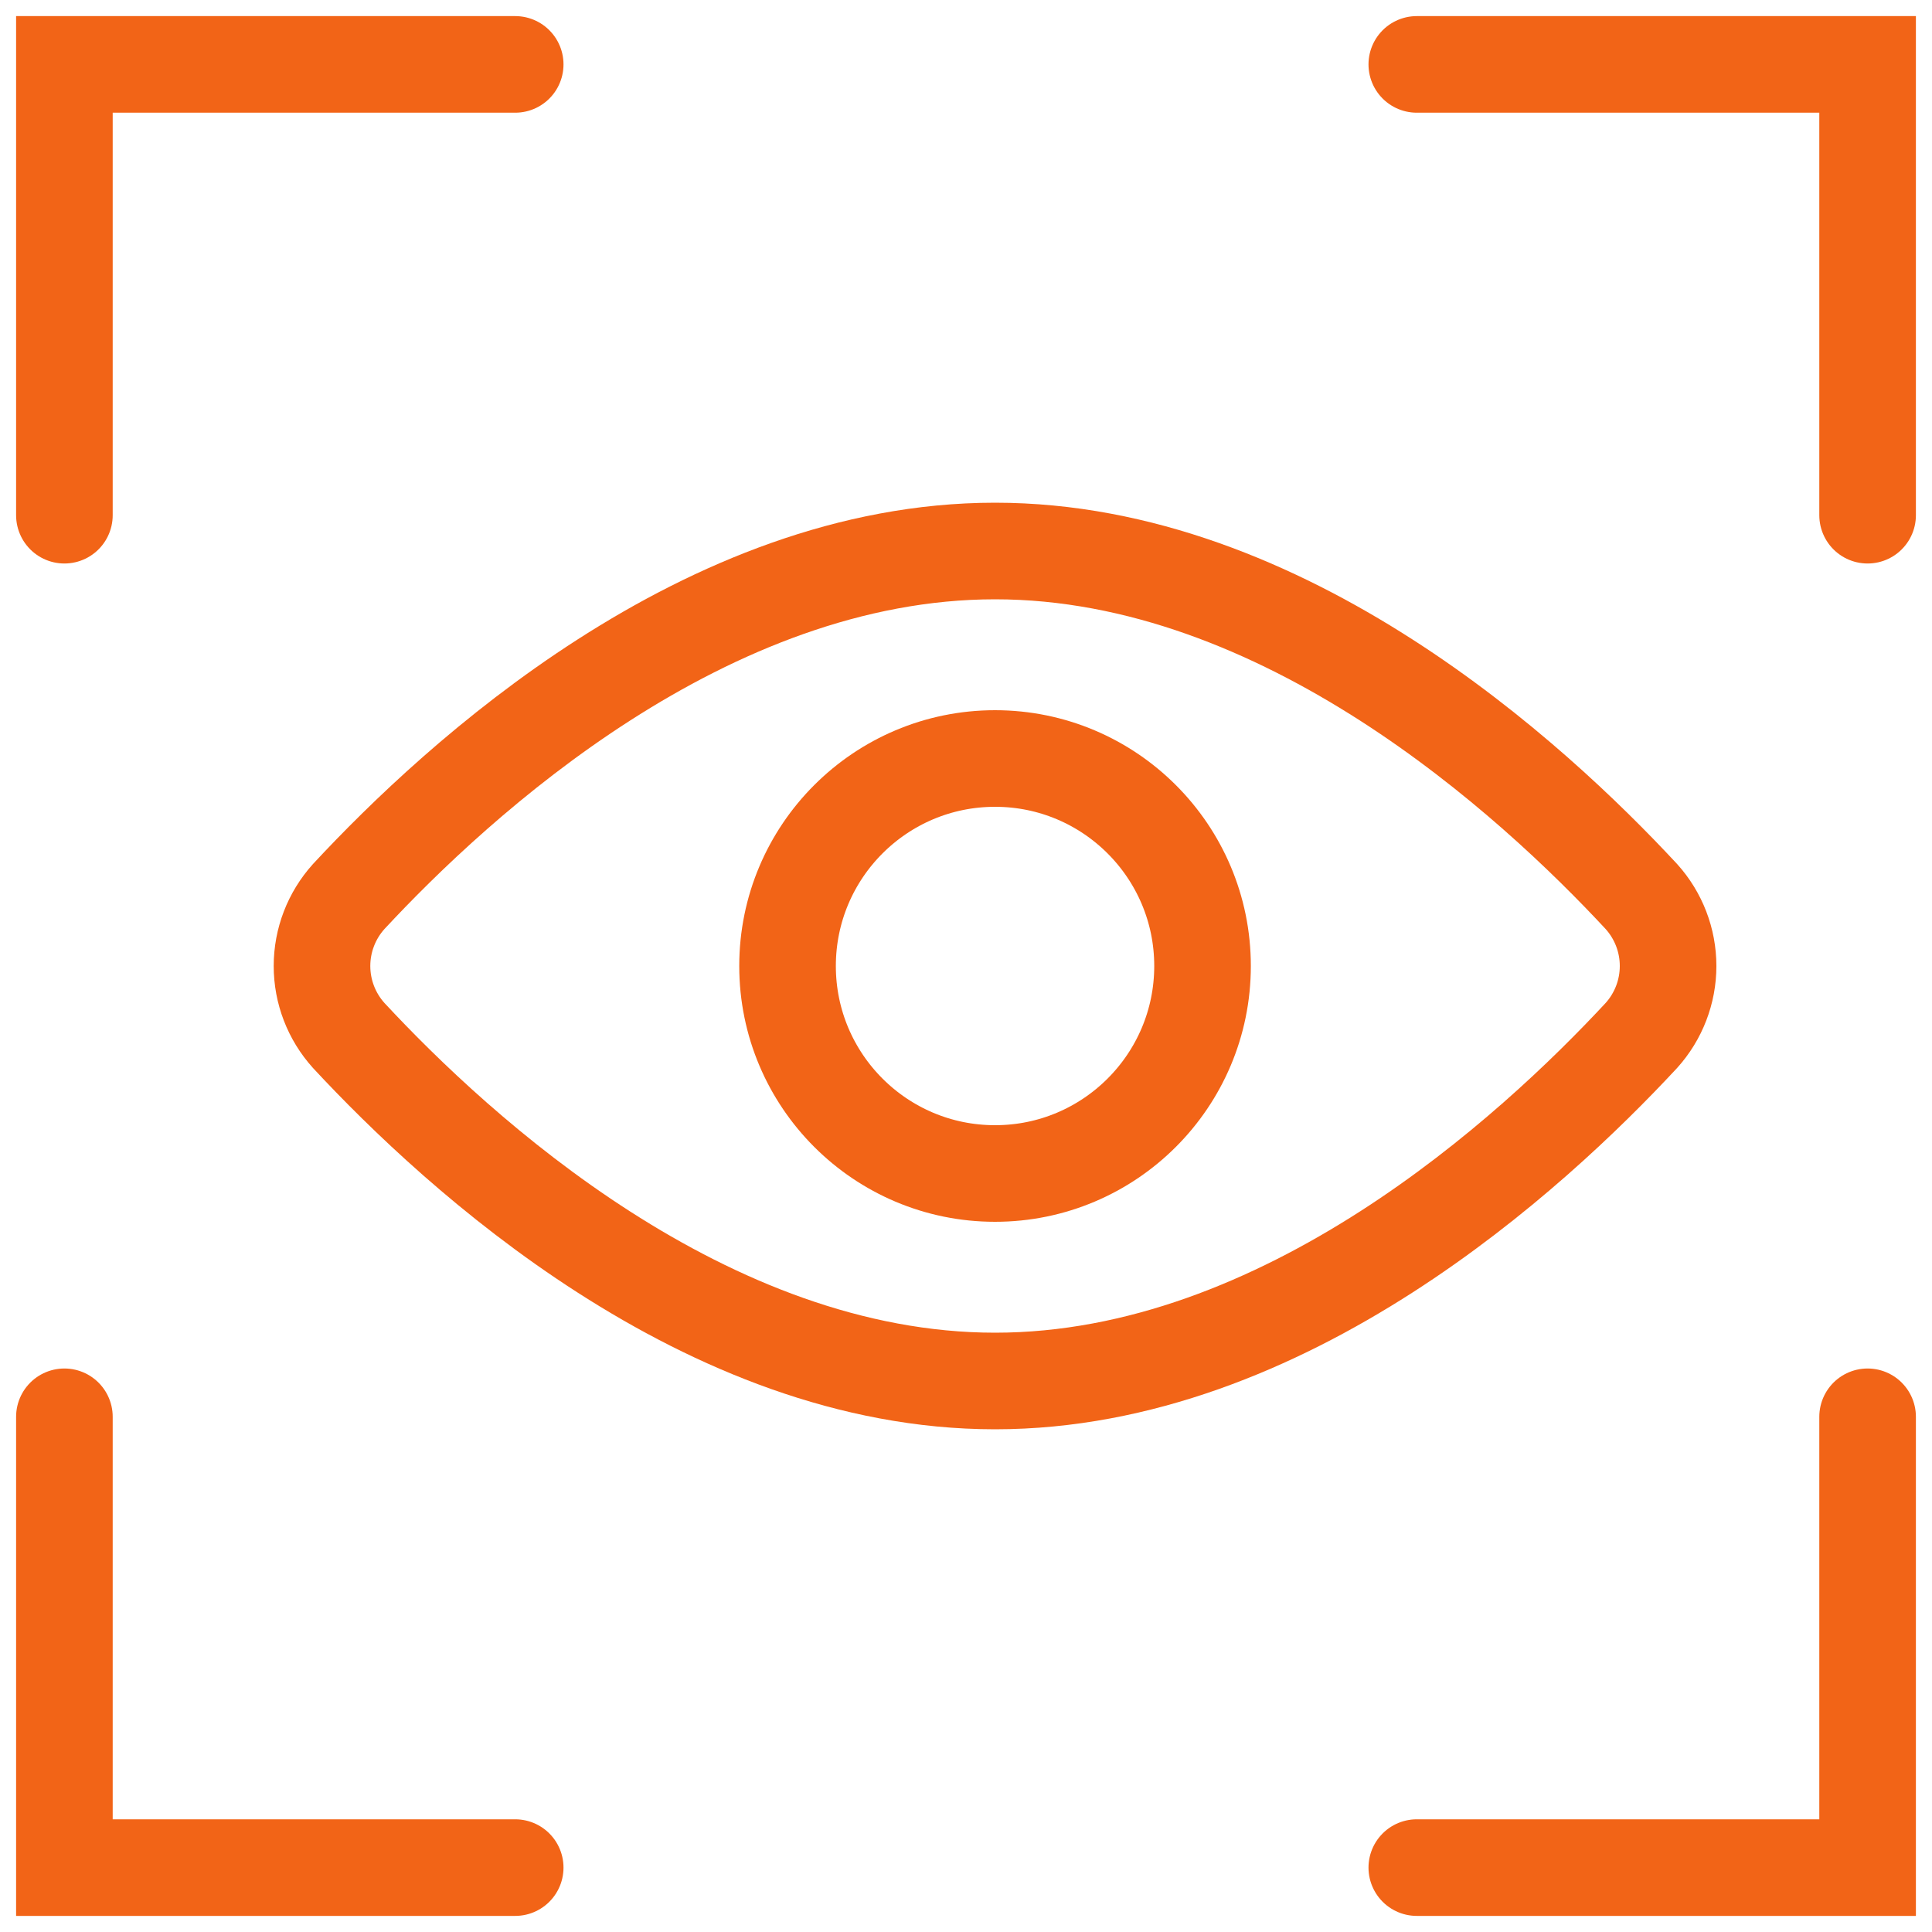 <?xml version="1.0" encoding="UTF-8"?> <svg xmlns="http://www.w3.org/2000/svg" width="30" height="30" viewBox="0 0 30 30" fill="none"><path d="M25.487 13.921C25.754 14.217 25.902 14.601 25.902 15C25.902 15.399 25.754 15.783 25.487 16.079C23.796 17.9 19.945 21.444 15.451 21.444C10.957 21.444 7.106 17.9 5.415 16.079C5.148 15.783 5 15.399 5 15C5 14.601 5.148 14.217 5.415 13.921C7.106 12.1 10.957 8.556 15.451 8.556C19.945 8.556 23.796 12.1 25.487 13.921Z" stroke="#F26417" stroke-width="1.5" stroke-linecap="round" stroke-linejoin="round"></path><path d="M15.451 18.222C17.23 18.222 18.673 16.779 18.673 15C18.673 13.221 17.23 11.778 15.451 11.778C13.672 11.778 12.229 13.221 12.229 15C12.229 16.779 13.672 18.222 15.451 18.222Z" stroke="#F26417" stroke-width="1.5" stroke-linecap="round" stroke-linejoin="round"></path><path d="M8 1H1V8" stroke="#F26417" stroke-width="1.5" stroke-linecap="round"></path><path d="M22 1H29V8" stroke="#F26417" stroke-width="1.5" stroke-linecap="round"></path><path d="M8 29H1V22" stroke="#F26417" stroke-width="1.5" stroke-linecap="round"></path><path d="M22 29H29V22" stroke="#F26417" stroke-width="1.5" stroke-linecap="round"></path></svg> 